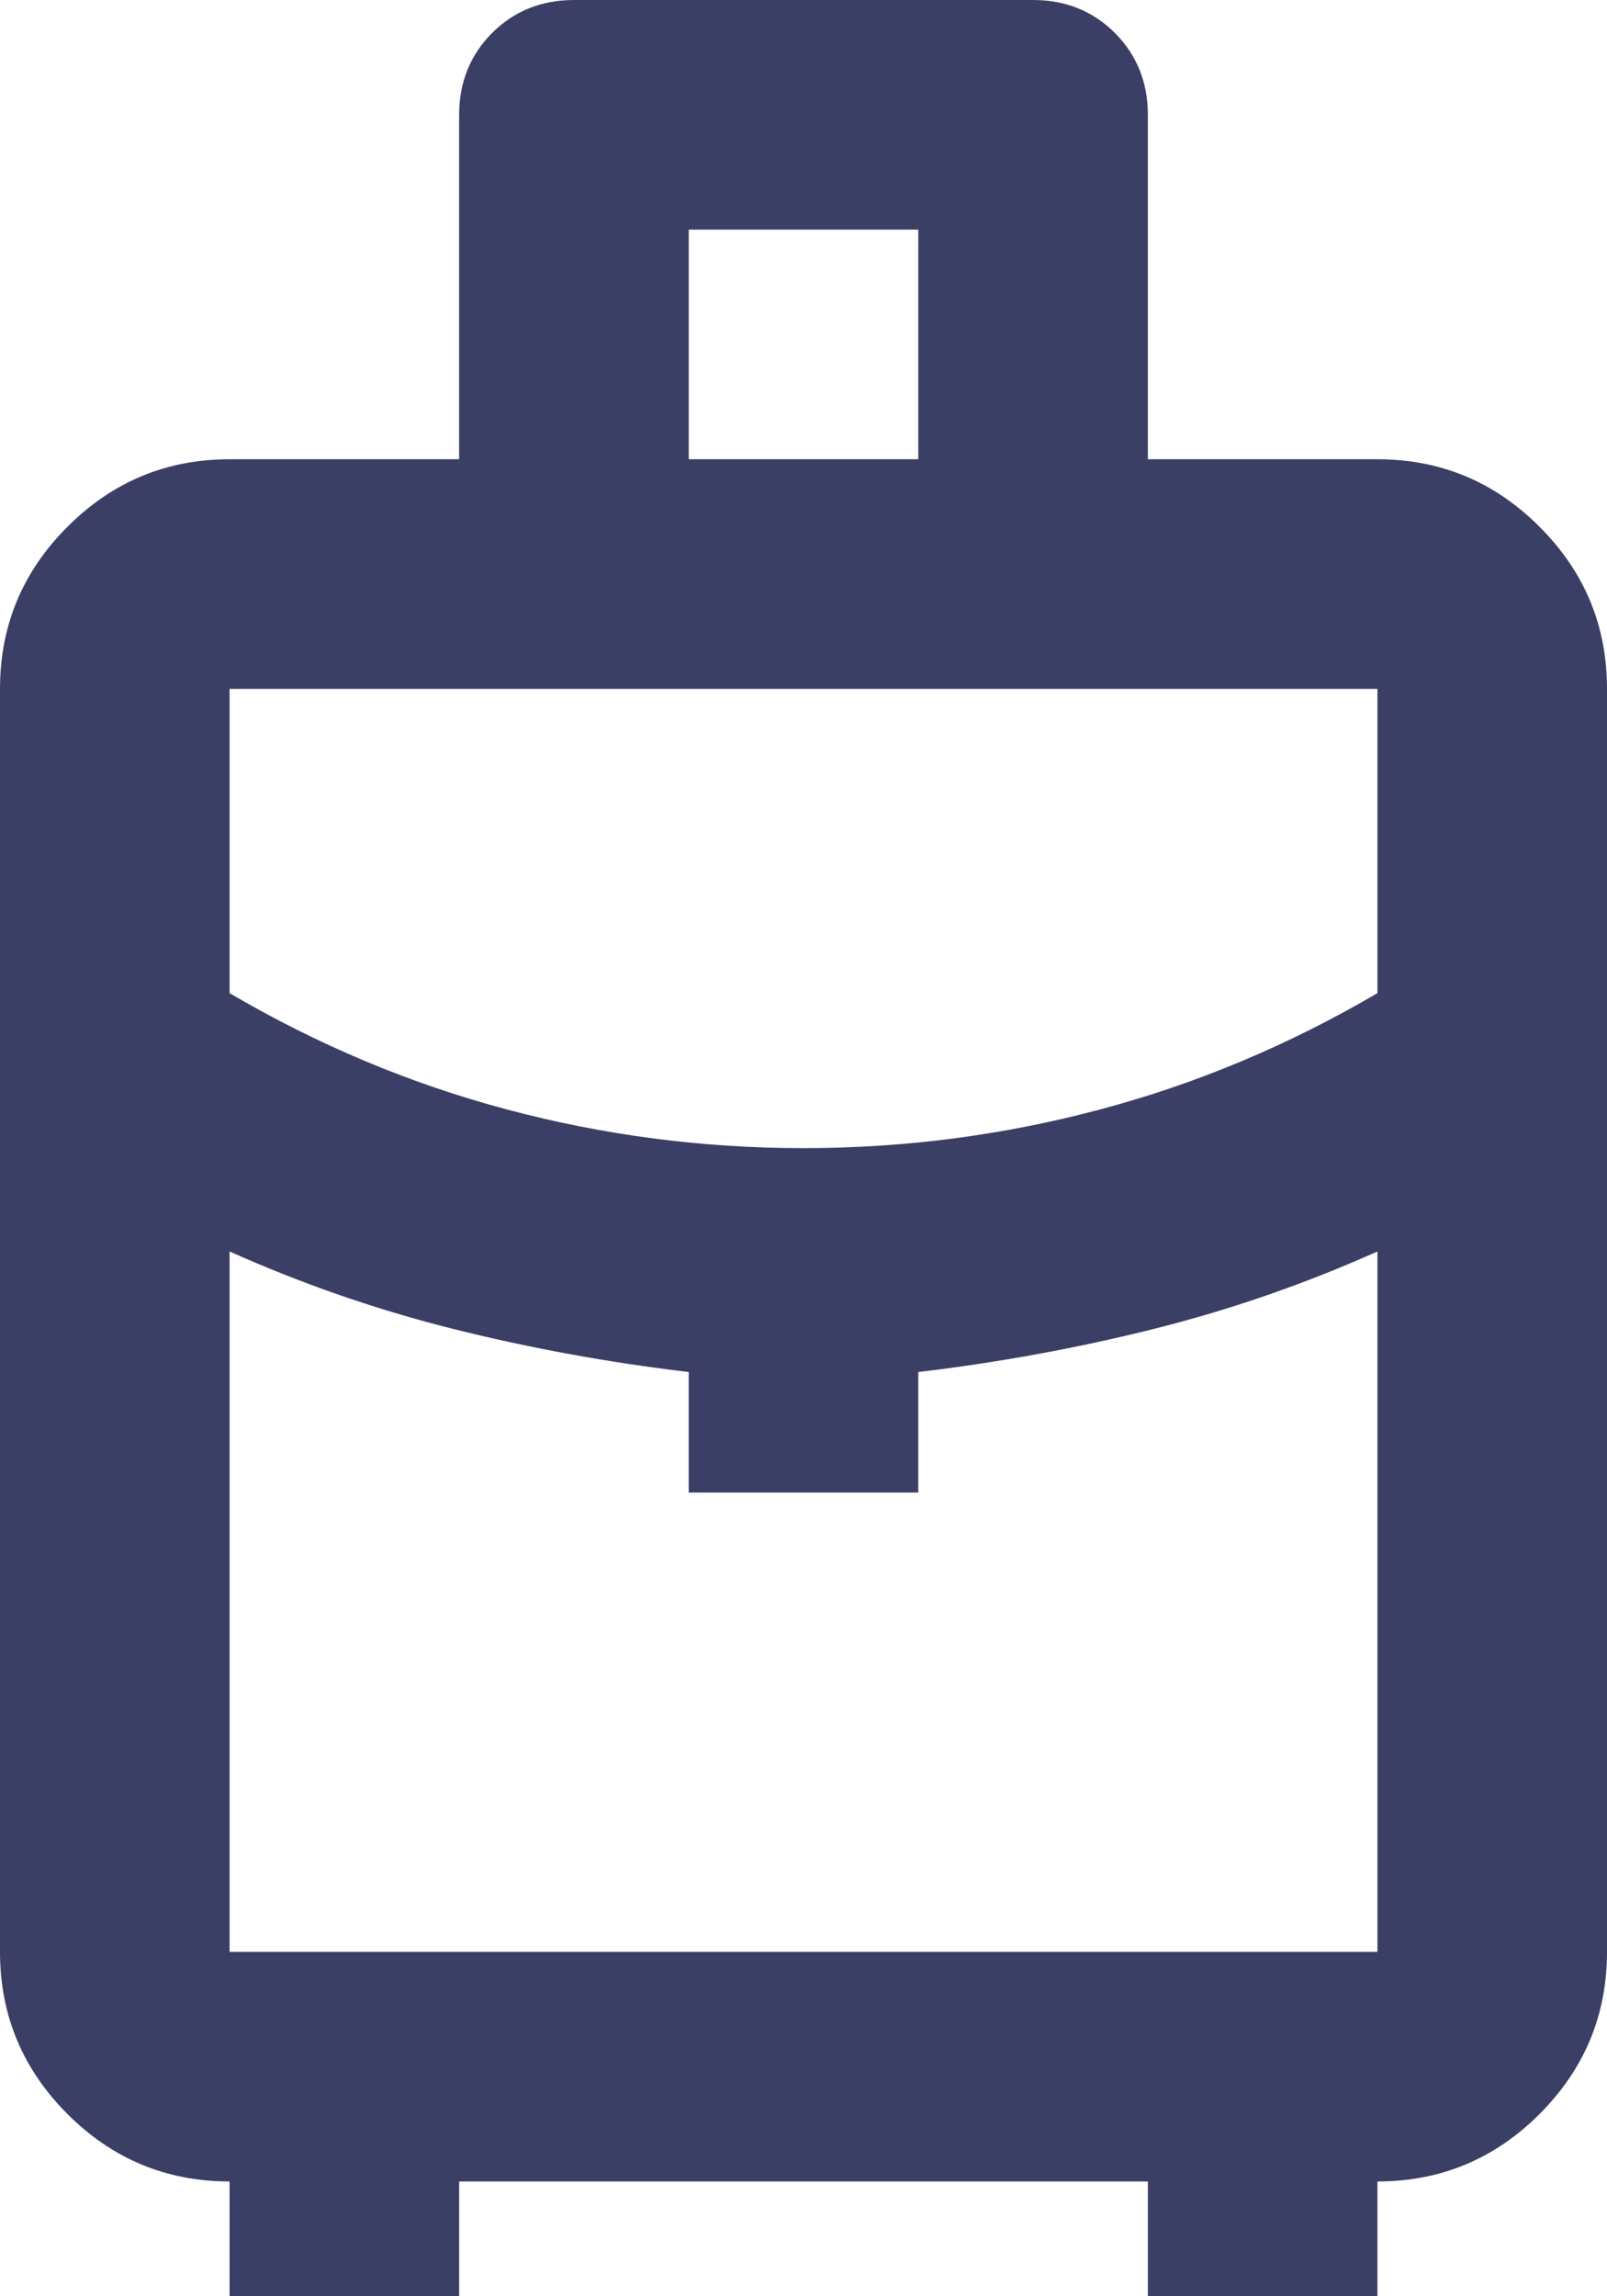 <svg width="14" height="20" viewBox="0 0 14 20" fill="none" xmlns="http://www.w3.org/2000/svg">
<path d="M2 20V19C1.45 19 0.979 18.804 0.588 18.413C0.196 18.021 0 17.55 0 17V6C0 5.45 0.196 4.979 0.588 4.588C0.979 4.196 1.45 4 2 4H4V1C4 0.717 4.096 0.479 4.287 0.287C4.479 0.096 4.717 0 5 0H9C9.283 0 9.521 0.096 9.713 0.287C9.904 0.479 10 0.717 10 1V4H12C12.55 4 13.021 4.196 13.412 4.588C13.804 4.979 14 5.45 14 6V17C14 17.55 13.804 18.021 13.412 18.413C13.021 18.804 12.55 19 12 19V20H10V19H4V20H2ZM6 4H8V2H6V4ZM7 10C7.883 10 8.746 9.887 9.588 9.662C10.429 9.438 11.233 9.1 12 8.65V6H2V8.65C2.767 9.1 3.571 9.438 4.412 9.662C5.254 9.887 6.117 10 7 10ZM6 13V11.95C5.3 11.867 4.617 11.742 3.95 11.575C3.283 11.408 2.633 11.183 2 10.9V17H12V10.9C11.367 11.183 10.717 11.408 10.05 11.575C9.383 11.742 8.7 11.867 8 11.95V13H6Z" fill="#3B3F66"/>
</svg>
